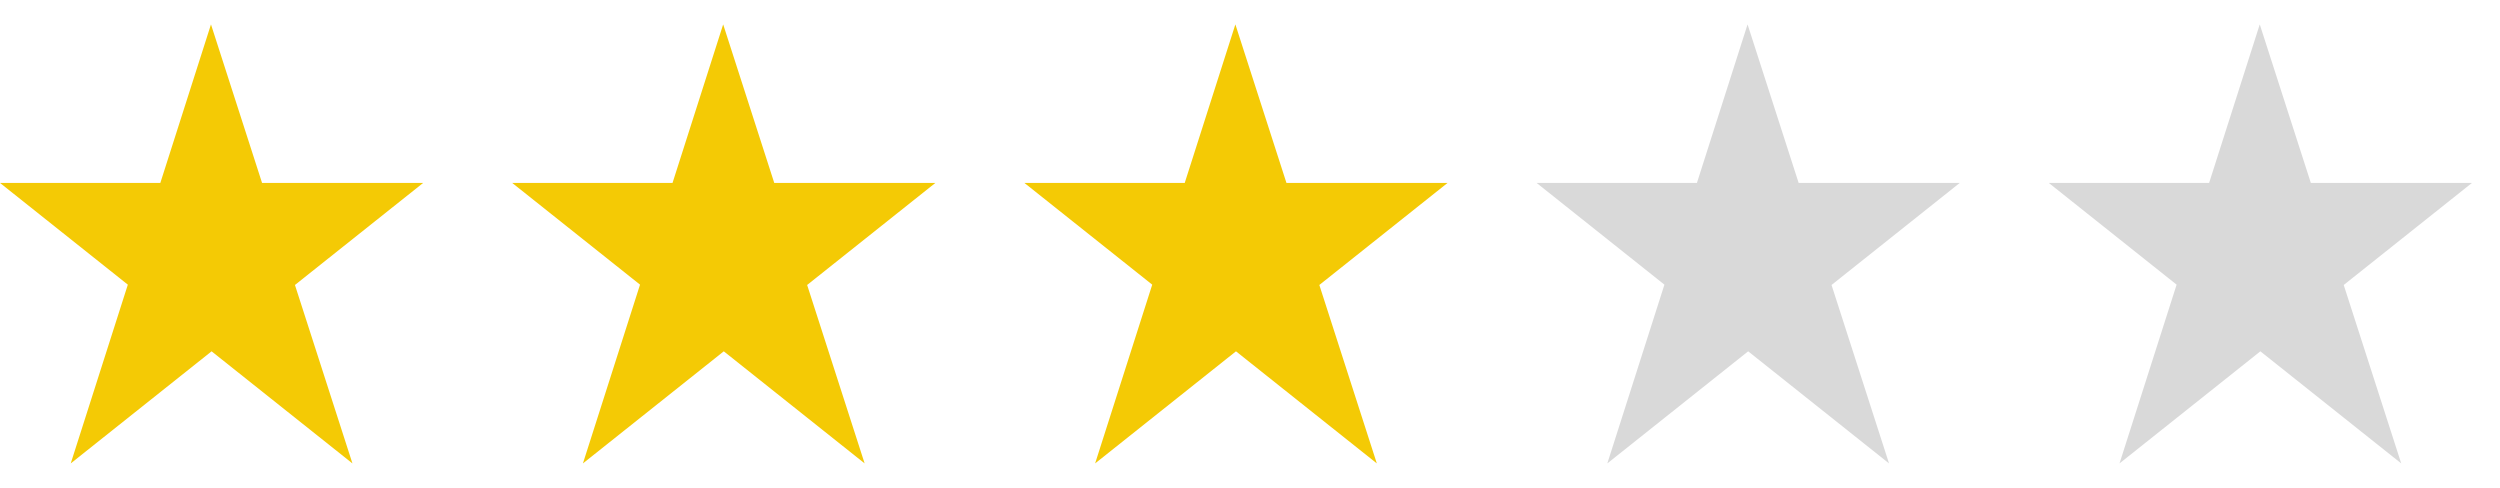 <svg xmlns="http://www.w3.org/2000/svg" xmlns:xlink="http://www.w3.org/1999/xlink" id="flag-icon-css-ar" viewBox="0 0 205 40" width="205" height="40"><defs><linearGradient id="half-full" x1="0" x2="100%" y1="0" y2="0"><stop offset="50%" stop-color="#f4ca05"/><stop offset="50%" stop-color="#d9d9d9"/></linearGradient></defs><polygon points="17.3,2 5.8,38 34.7,15 0,15 28.9,38" fill="#f4ca05"/><polygon points="59.3,2 47.8,38 76.7,15 42,15 70.9,38" fill="#f4ca05"/><polygon points="101.3,2 89.8,38 118.7,15 84,15 112.9,38" fill="#f4ca05"/><polygon points="143.3,2 131.8,38 160.7,15 126,15 154.9,38" fill="#d9d9d9"/><polygon points="185.3,2 173.8,38 202.7,15 168,15 196.9,38" fill="#d9d9d9"/></svg>